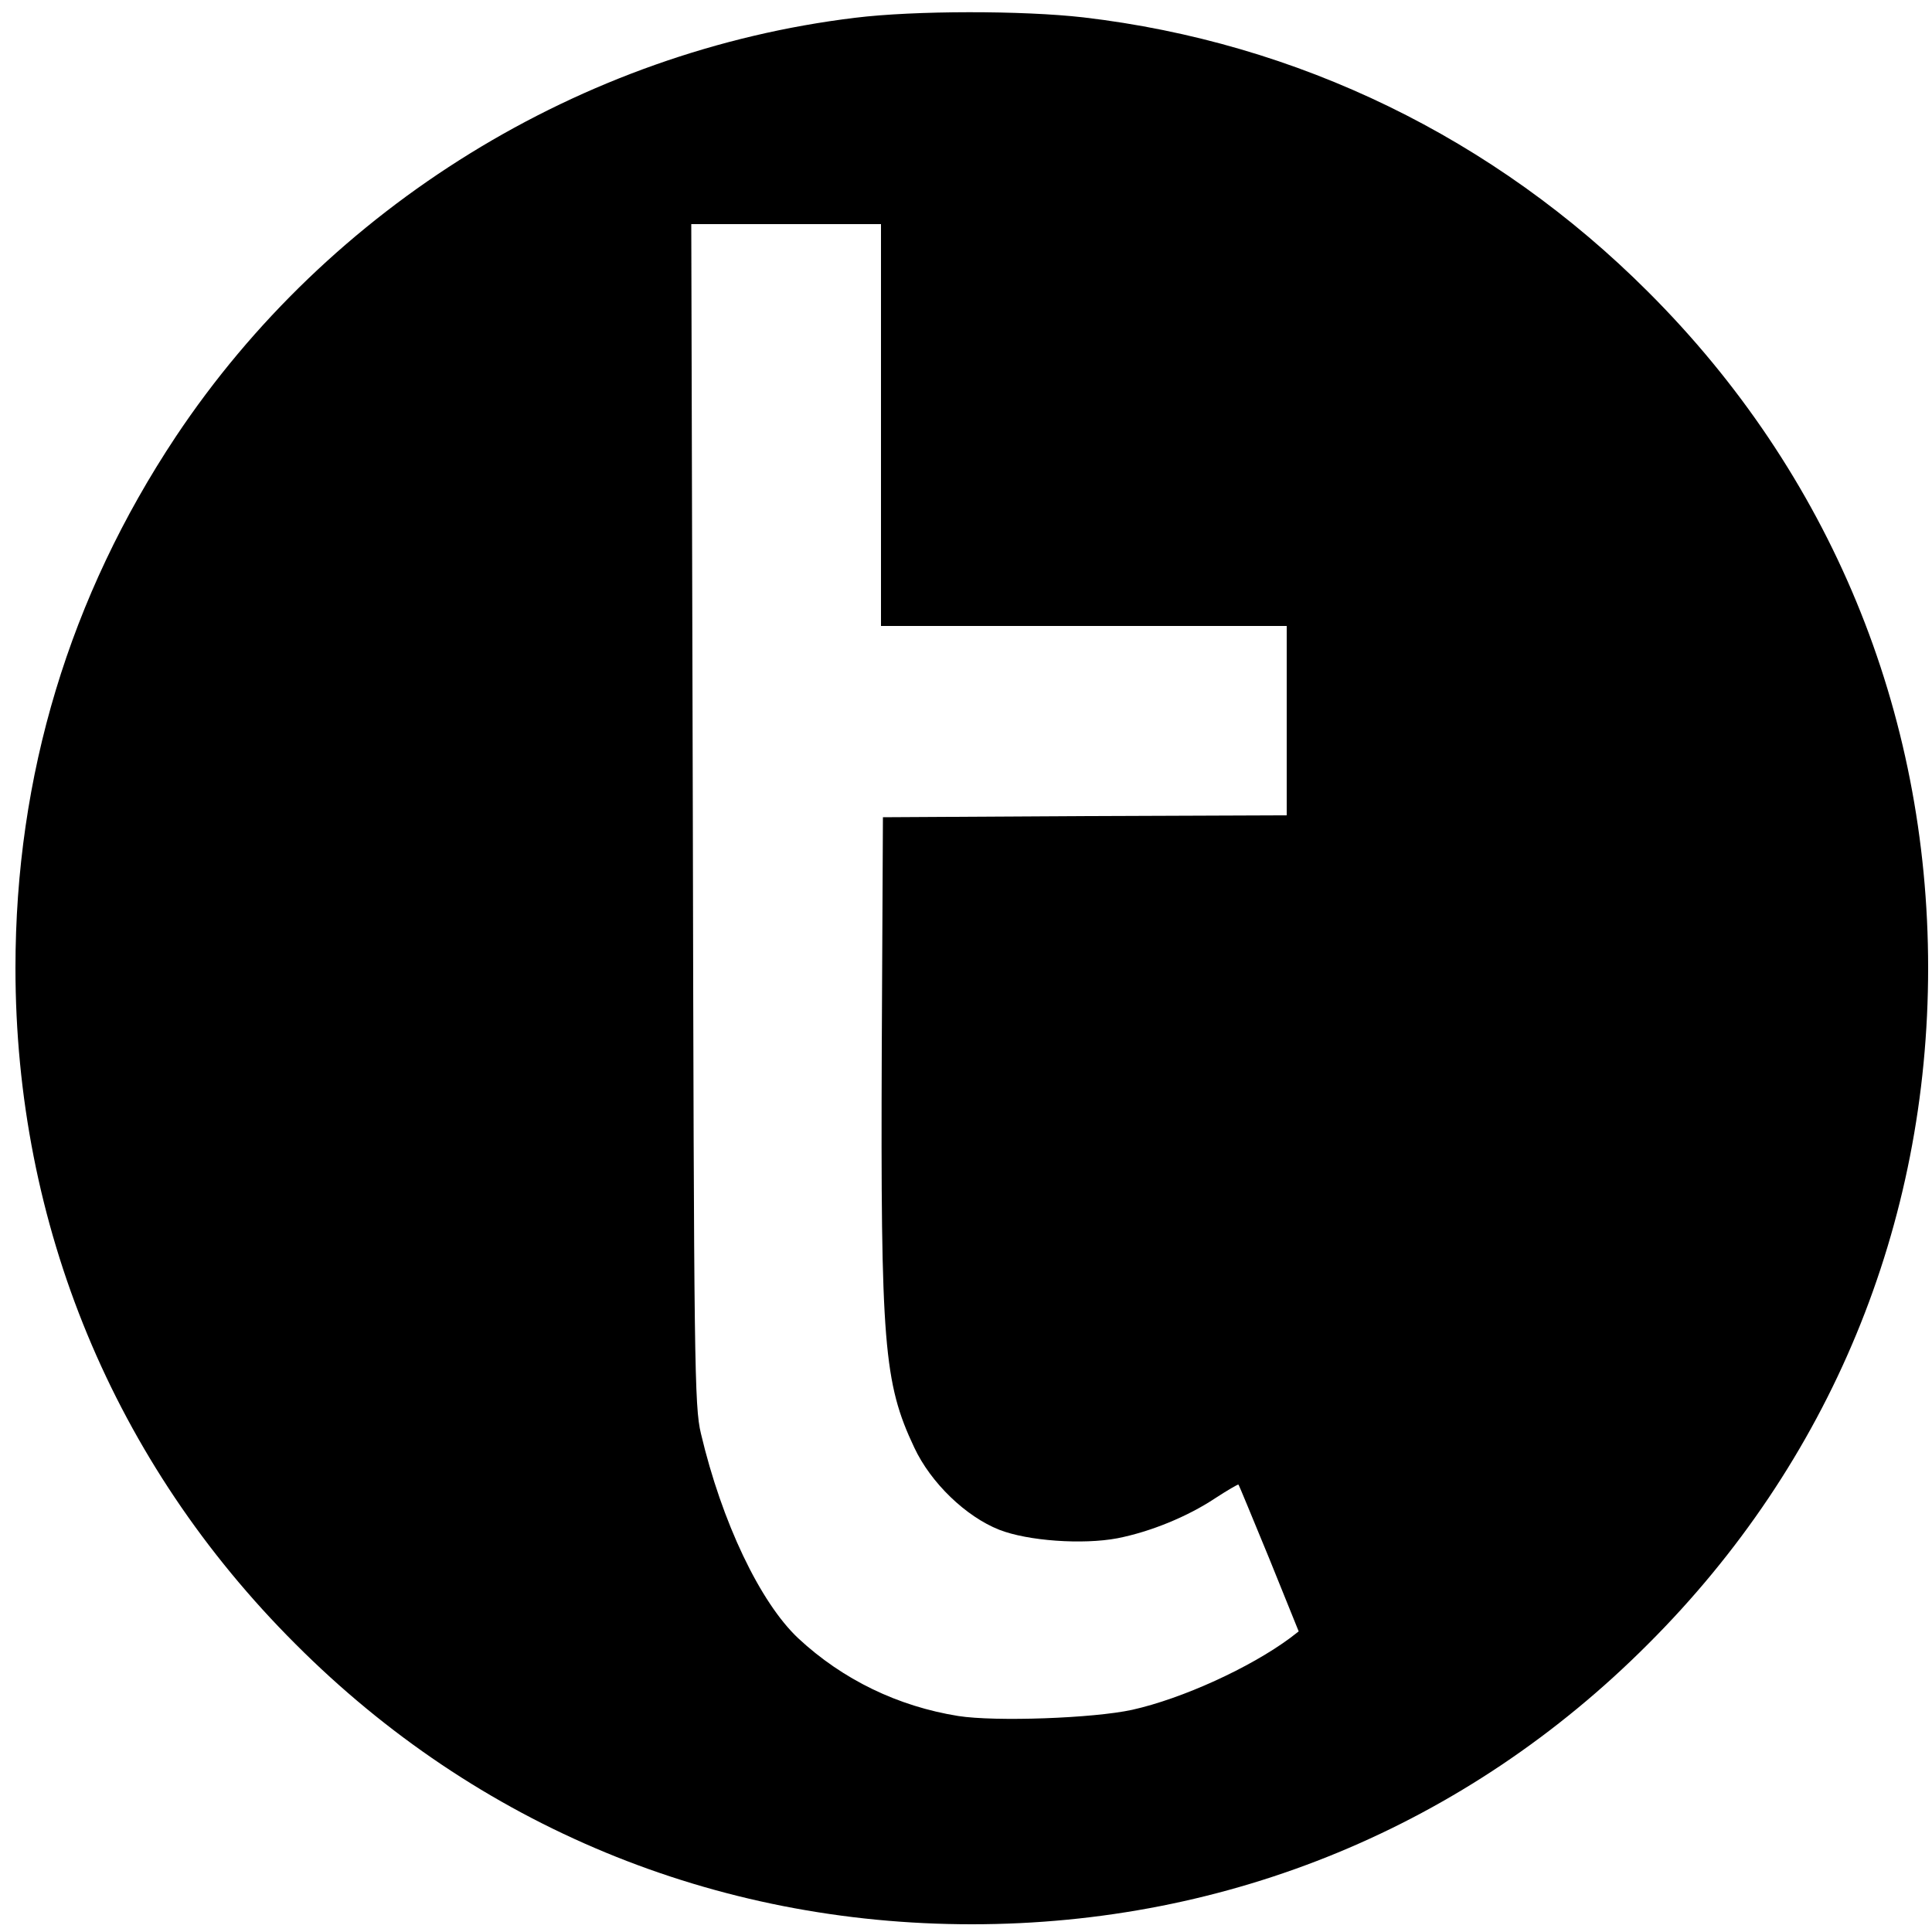 <?xml version="1.0" standalone="no"?>
<!DOCTYPE svg PUBLIC "-//W3C//DTD SVG 20010904//EN"
 "http://www.w3.org/TR/2001/REC-SVG-20010904/DTD/svg10.dtd">
<svg version="1.0" xmlns="http://www.w3.org/2000/svg"
 width="500pt" height="500pt" viewBox="0 0 500 500"
 preserveAspectRatio="xMidYMid meet">
<g transform="translate(0,500) scale(0.1,-0.1)"
fill="#000000" stroke="none">
<path d="M2213 4954 c-709 -86 -1361 -488 -1758 -1084 -275 -414 -415 -877
-415 -1375 0 -665 254 -1280 725 -1750 470 -471 1085 -725 1750 -725 665 0
1280 254 1750 725 471 470 725 1085 725 1750 0 665 -254 1280 -725 1750 -398
398 -906 645 -1461 710 -157 18 -437 18 -591 -1z m67 -1054 l0 -520 525 0 525
0 0 -245 0 -245 -522 -2 -523 -3 -3 -600 c-3 -761 5 -864 84 -1031 43 -92 134
-179 220 -213 74 -29 216 -39 306 -22 86 17 181 56 252 103 32 21 60 37 61 36
2 -2 37 -88 80 -192 l76 -188 -22 -17 c-104 -77 -279 -157 -409 -186 -101 -22
-354 -31 -450 -16 -156 25 -299 94 -414 201 -99 93 -198 301 -252 530 -17 70
-18 180 -21 1603 l-4 1527 246 0 245 0 0 -520z"/>
</g>
</svg>
